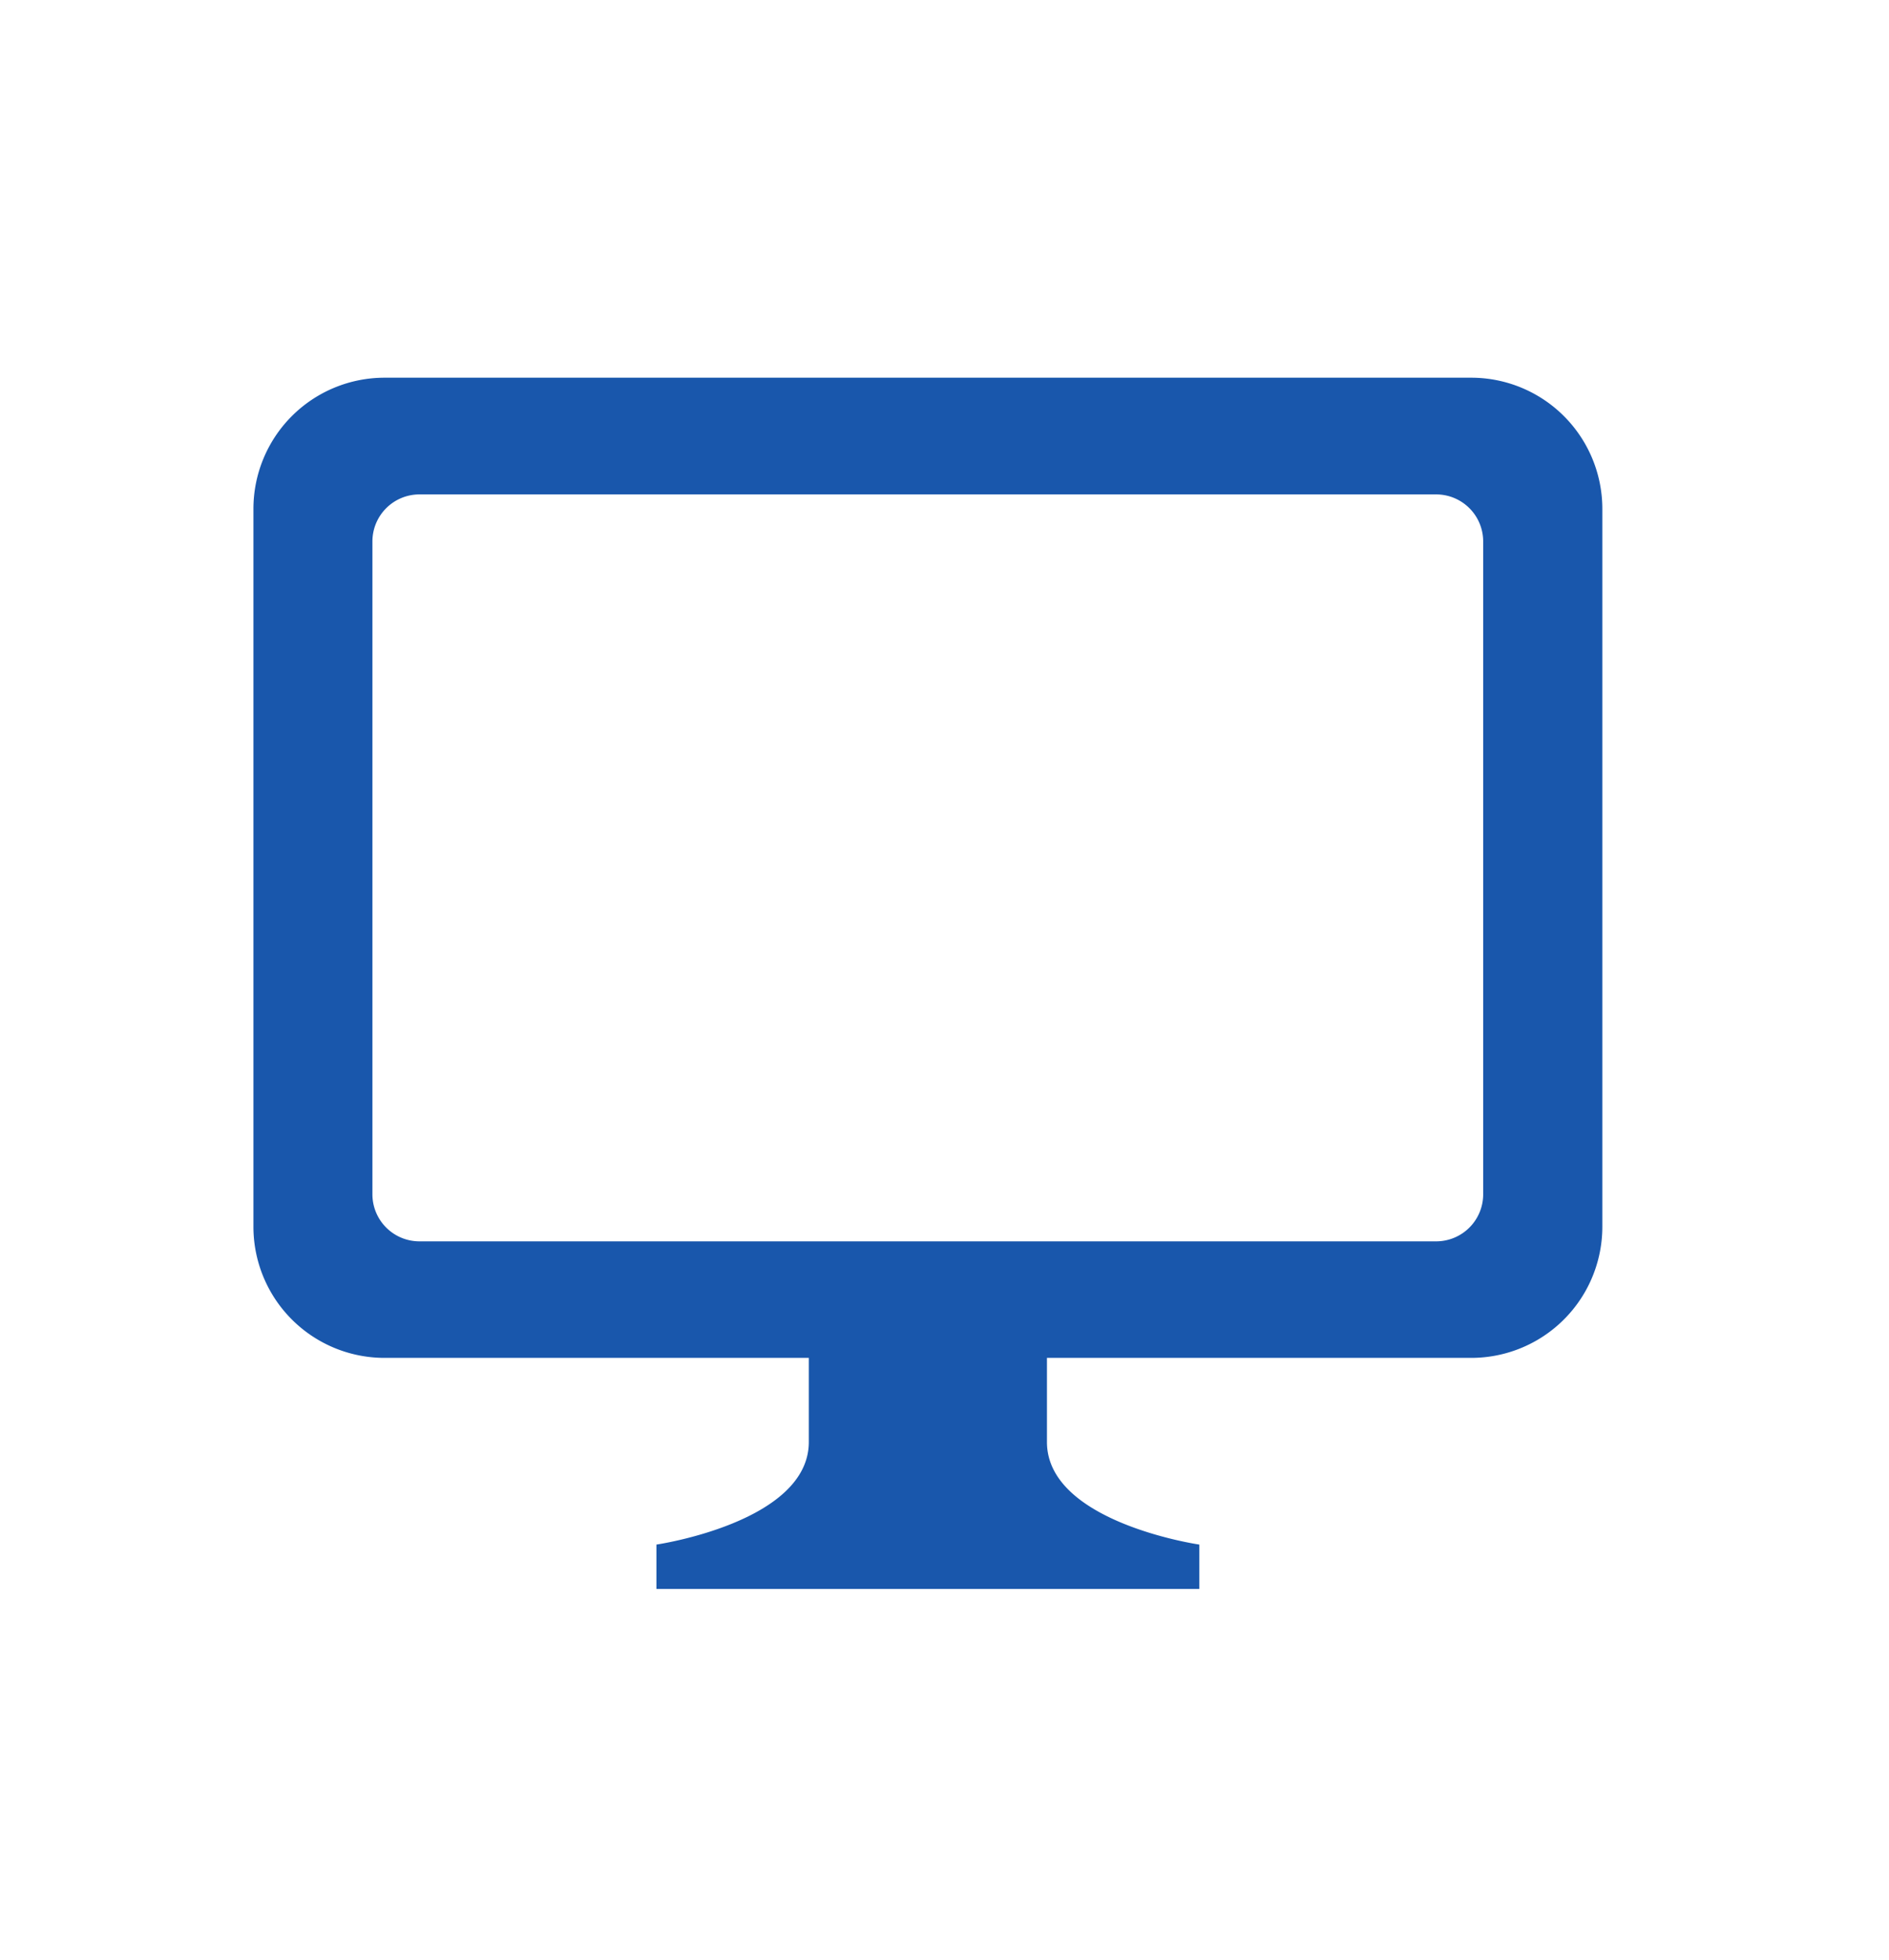 <?xml version="1.0" encoding="UTF-8" standalone="no"?>
<svg
   xmlns:dc="http://purl.org/dc/elements/1.1/"
   xmlns:cc="http://creativecommons.org/ns#"
   xmlns:rdf="http://www.w3.org/1999/02/22-rdf-syntax-ns#"
   xmlns:svg="http://www.w3.org/2000/svg"
   xmlns="http://www.w3.org/2000/svg"
   xmlns:sodipodi="http://sodipodi.sourceforge.net/DTD/sodipodi-0.dtd"
   xmlns:inkscape="http://www.inkscape.org/namespaces/inkscape"
   id="Layer_2"
   data-name="Layer 2"
   viewBox="0 0 113.67 117.91"
   version="1.1"
   sodipodi:docname="BI-online.svg"
   inkscape:version="0.92.2 (5c3e80d, 2017-08-06)">
  <sodipodi:namedview
     pagecolor="#ffffff"
     bordercolor="#666666"
     borderopacity="1"
     objecttolerance="10"
     gridtolerance="10"
     guidetolerance="10"
     inkscape:pageopacity="0"
     inkscape:pageshadow="2"
     inkscape:window-width="1366"
     inkscape:window-height="716"
     id="namedview3722"
     showgrid="false"
     inkscape:zoom="4.6391314"
     inkscape:cx="56.834999"
     inkscape:cy="58.955002"
     inkscape:window-x="-8"
     inkscape:window-y="-8"
     inkscape:window-maximized="1"
     inkscape:current-layer="Layer_2" />
  <defs
     id="defs3701">
    <style
       id="style3699">.cls-1{fill:#50ac3e;}.cls-2{fill:#1957ac;}</style>
  </defs>
  <title
     id="title3703">BI-icons</title>
  <path
     class="cls-2"
     d="M88.53,22.72H23.14a7.89,7.89,0,0,0-7.89,7.89V73.79a7.89,7.89,0,0,0,7.89,7.89H48.67v5.06c0,4.83-9.17,6.17-9.17,6.17v2.67H72.17V92.91S63,91.58,63,86.74V81.68H88.53a7.89,7.89,0,0,0,7.89-7.89V30.61A7.89,7.89,0,0,0,88.53,22.72Zm.72,49.12a2.83,2.83,0,0,1-2.83,2.83H25.24a2.83,2.83,0,0,1-2.83-2.83V32.57a2.83,2.83,0,0,1,2.83-2.83H86.42a2.83,2.83,0,0,1,2.83,2.83Z"
     id="path3719" />
</svg>
